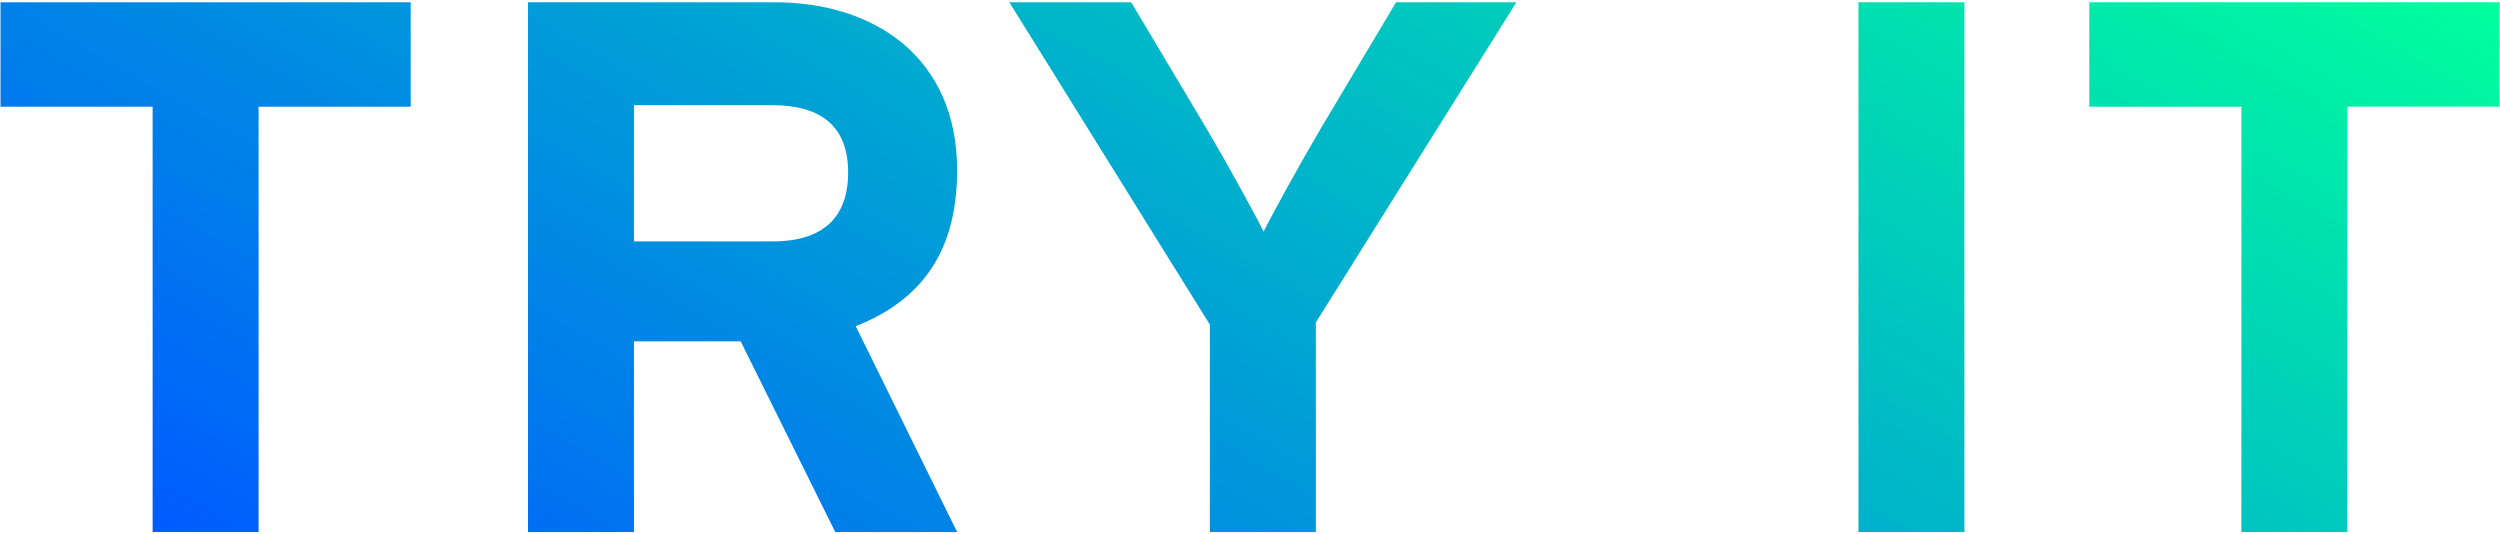 <?xml version="1.0" encoding="UTF-8"?><svg xmlns="http://www.w3.org/2000/svg" width="1020" height="218" xmlns:xlink="http://www.w3.org/1999/xlink" viewBox="0 0 1020 218"><defs><linearGradient id="b" x1="660.97" y1="-206.237" x2="327.998" y2="370.488" gradientUnits="userSpaceOnUse"><stop offset="0" stop-color="#00ff9d"/><stop offset=".059" stop-color="#00f5a3"/><stop offset="1" stop-color="#005bff"/></linearGradient></defs><path d="M167.566,43.54h-62.064v173.532h-43.229V43.54H.209V.928h167.357v42.611Z" fill="none"/><path d="M390.502,217.072h-49.713l-38.597-77.812h-43.538v77.812h-43.229V.928h100.661c40.758,0,74.415,22.54,74.415,68.548,0,32.422-13.895,52.801-41.376,63.608l41.376,83.987ZM346.038,70.403c0-19.453-11.733-27.481-30.877-27.481h-56.506v55.58h56.506c20.07,0,30.877-9.264,30.877-28.099Z" fill="none"/><path d="M618.689.928l-81.826,130.612v85.531h-43.229v-84.604L411.808.928h49.713l30.569,51.257c7.719,12.969,19.453,34.274,23.467,42.303,4.014-8.028,15.439-28.717,23.467-42.303L569.594.928h49.096Z" fill="none"/><path d="M801.485,217.072h-43.229V.928h43.229v216.144Z" fill="none"/><path d="M1019.791,43.54h-62.064v173.532h-43.229V43.54h-62.064V.928h167.357v42.611Z" fill="none"/><path d="M167.566,43.54h-62.064v173.532h-43.229V43.54H.209V.928h167.357v42.611Z" fill="url(#b)"/><path d="M390.502,217.072h-49.713l-38.597-77.812h-43.538v77.812h-43.229V.928h100.661c40.758,0,74.415,22.54,74.415,68.548,0,32.422-13.895,52.801-41.376,63.608l41.376,83.987ZM346.038,70.403c0-19.453-11.733-27.481-30.877-27.481h-56.506v55.58h56.506c20.07,0,30.877-9.264,30.877-28.099Z" fill="url(#b)"/><path d="M618.689.928l-81.826,130.612v85.531h-43.229v-84.604L411.808.928h49.713l30.569,51.257c7.719,12.969,19.453,34.274,23.467,42.303,4.014-8.028,15.439-28.717,23.467-42.303L569.594.928h49.096Z" fill="url(#b)"/><path d="M801.485,217.072h-43.229V.928h43.229v216.144Z" fill="url(#b)"/><path d="M1019.791,43.54h-62.064v173.532h-43.229V43.54h-62.064V.928h167.357v42.611Z" fill="url(#b)"/></svg>